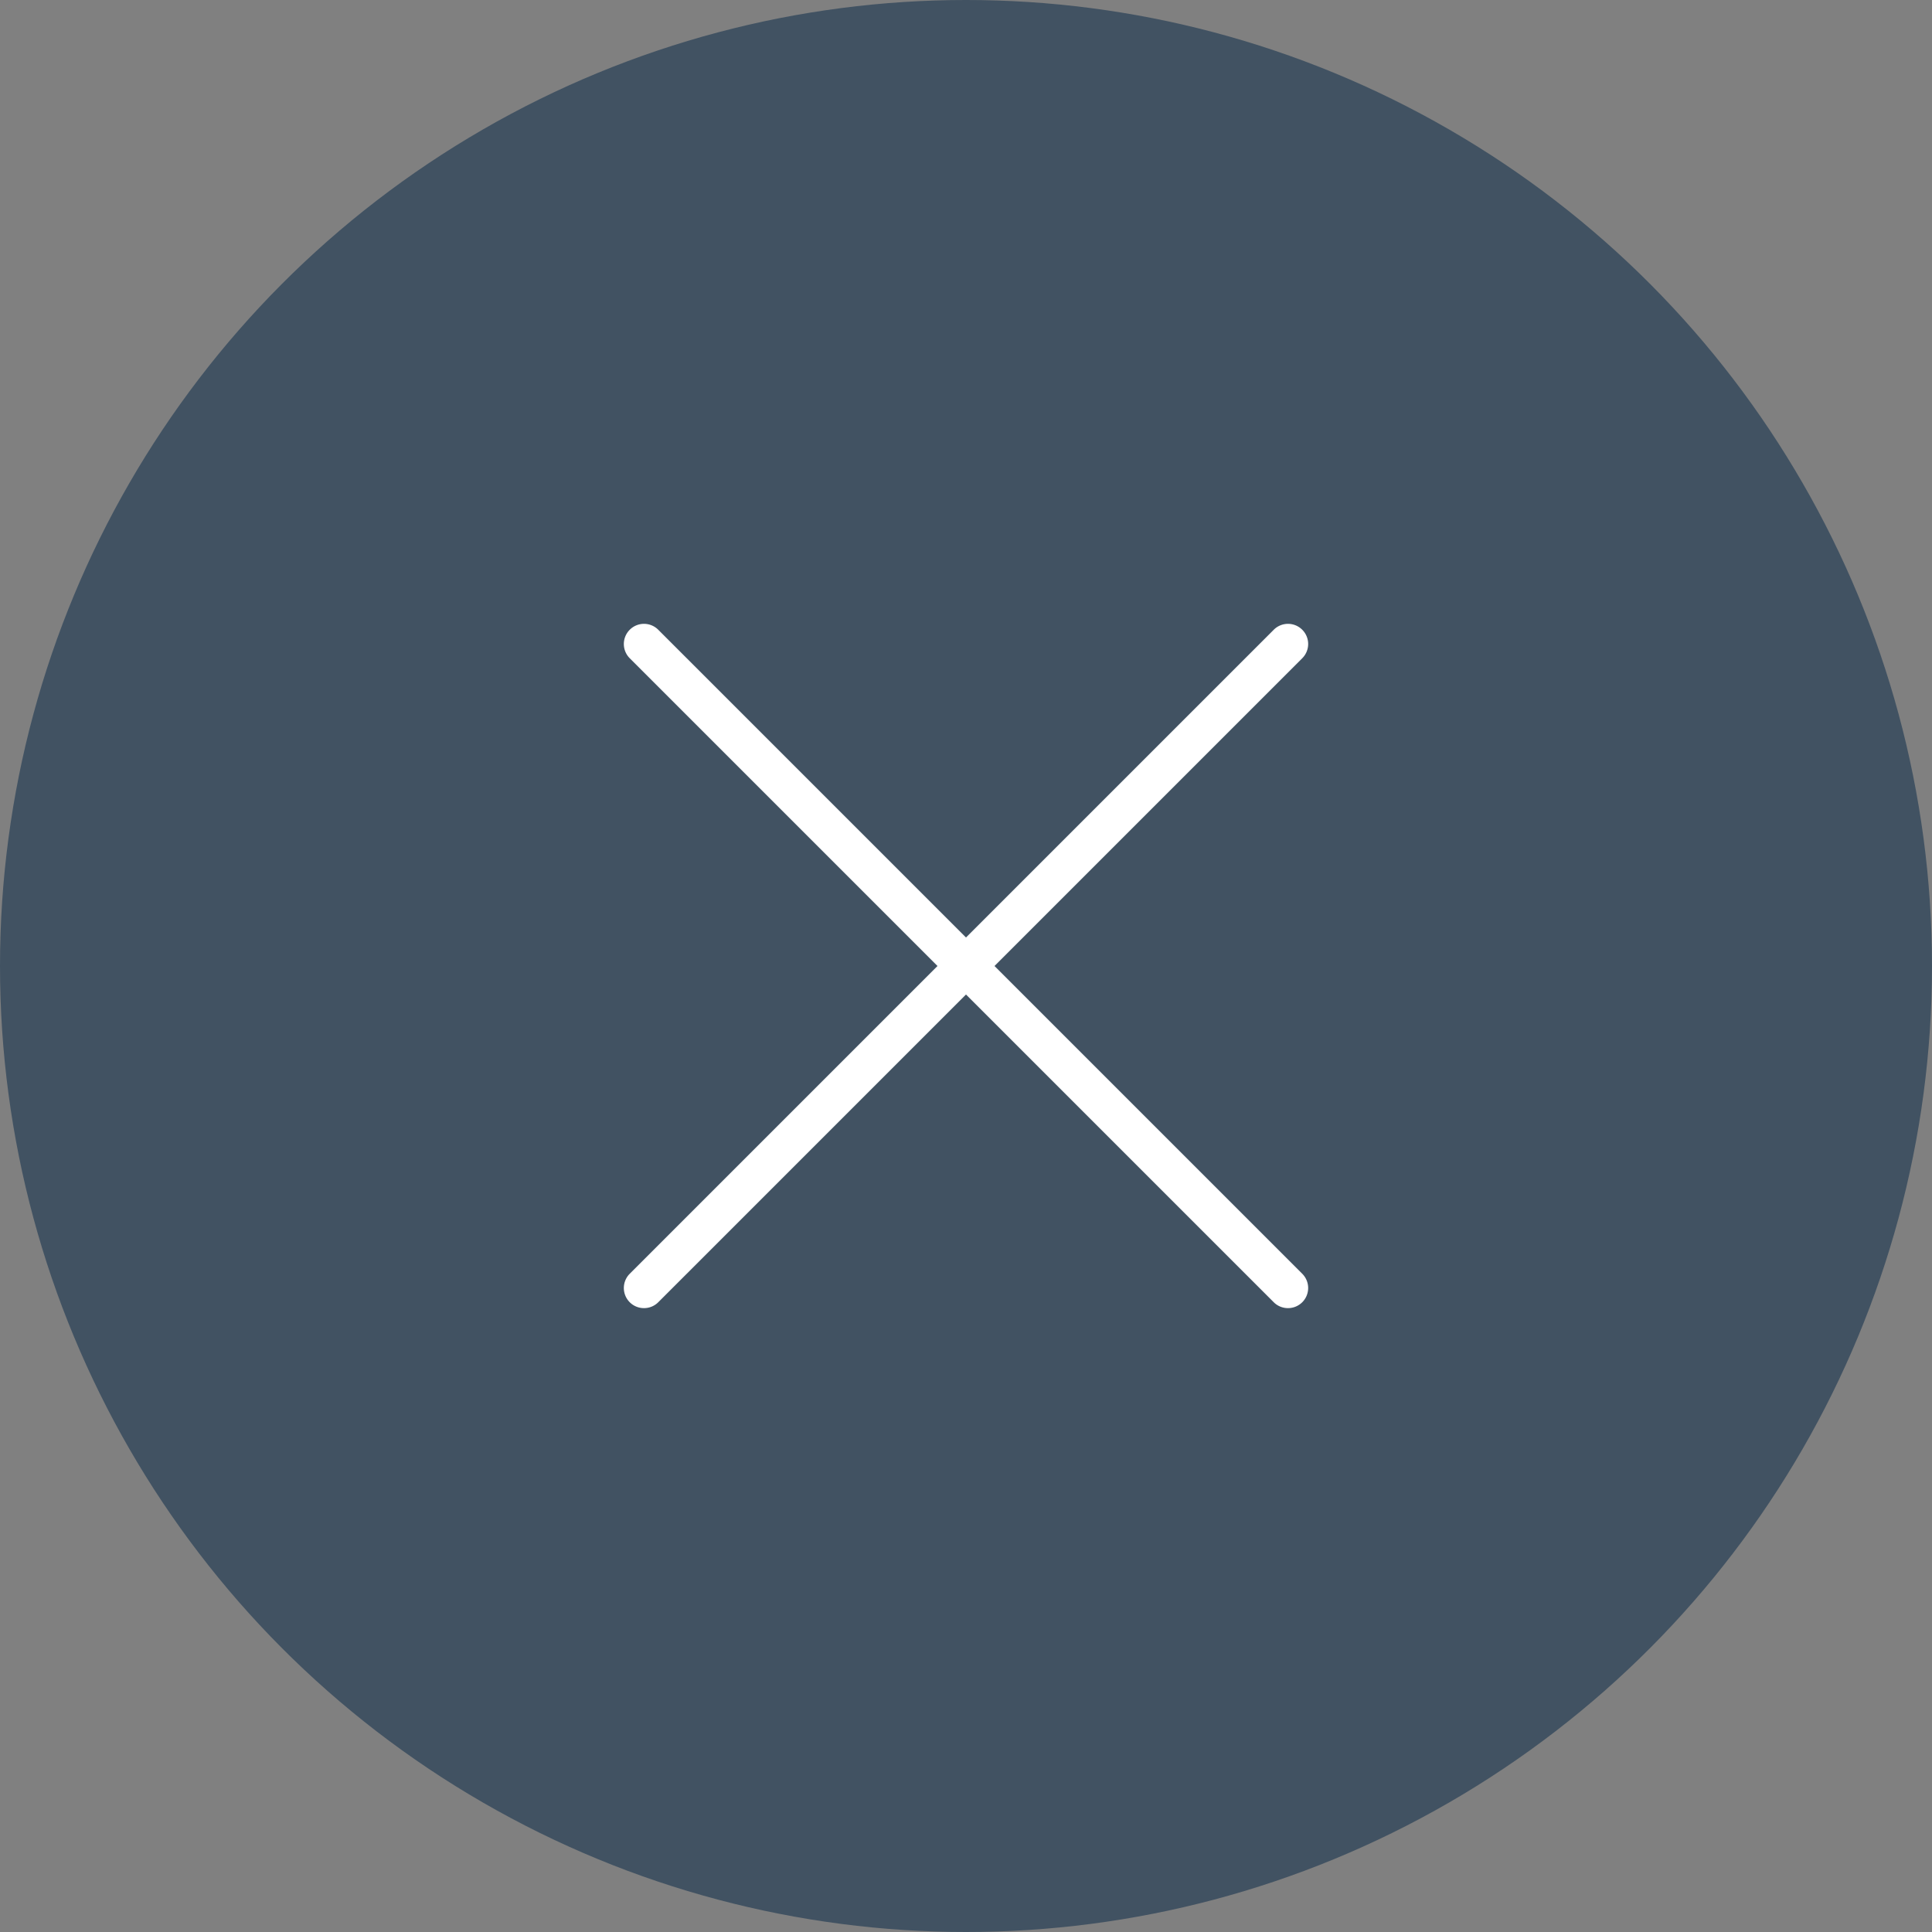 <svg xmlns="http://www.w3.org/2000/svg" width="24" height="24" viewBox="0 0 24 24">
  <rect x="0" y="0" width="24" height="24" fill="#808080" stroke="none"/>
  <g id="グループ_270" data-name="グループ 270" transform="translate(-1873 -658)">
    <circle id="楕円形_41" data-name="楕円形 41" cx="12" cy="12" r="12" transform="translate(1873 658)" fill="#415262"/>
    <g id="グループ_269" data-name="グループ 269" transform="translate(0.5 1.5)">
      <path id="線_3" data-name="線 3" d="M8,8.25a.249.249,0,0,1-.177-.073l-8-8a.25.25,0,0,1,0-.354.25.25,0,0,1,.354,0l8,8A.25.25,0,0,1,8,8.25Z" transform="translate(1880.5 664.5)" fill="#fff"/>
      <path id="線_4" data-name="線 4" d="M0,8.25a.249.249,0,0,1-.177-.073.25.25,0,0,1,0-.354l8-8a.25.25,0,0,1,.354,0,.25.25,0,0,1,0,.354l-8,8A.249.249,0,0,1,0,8.25Z" transform="translate(1880.5 664.5)" fill="#fff"/>
    </g>
  </g>
</svg>
